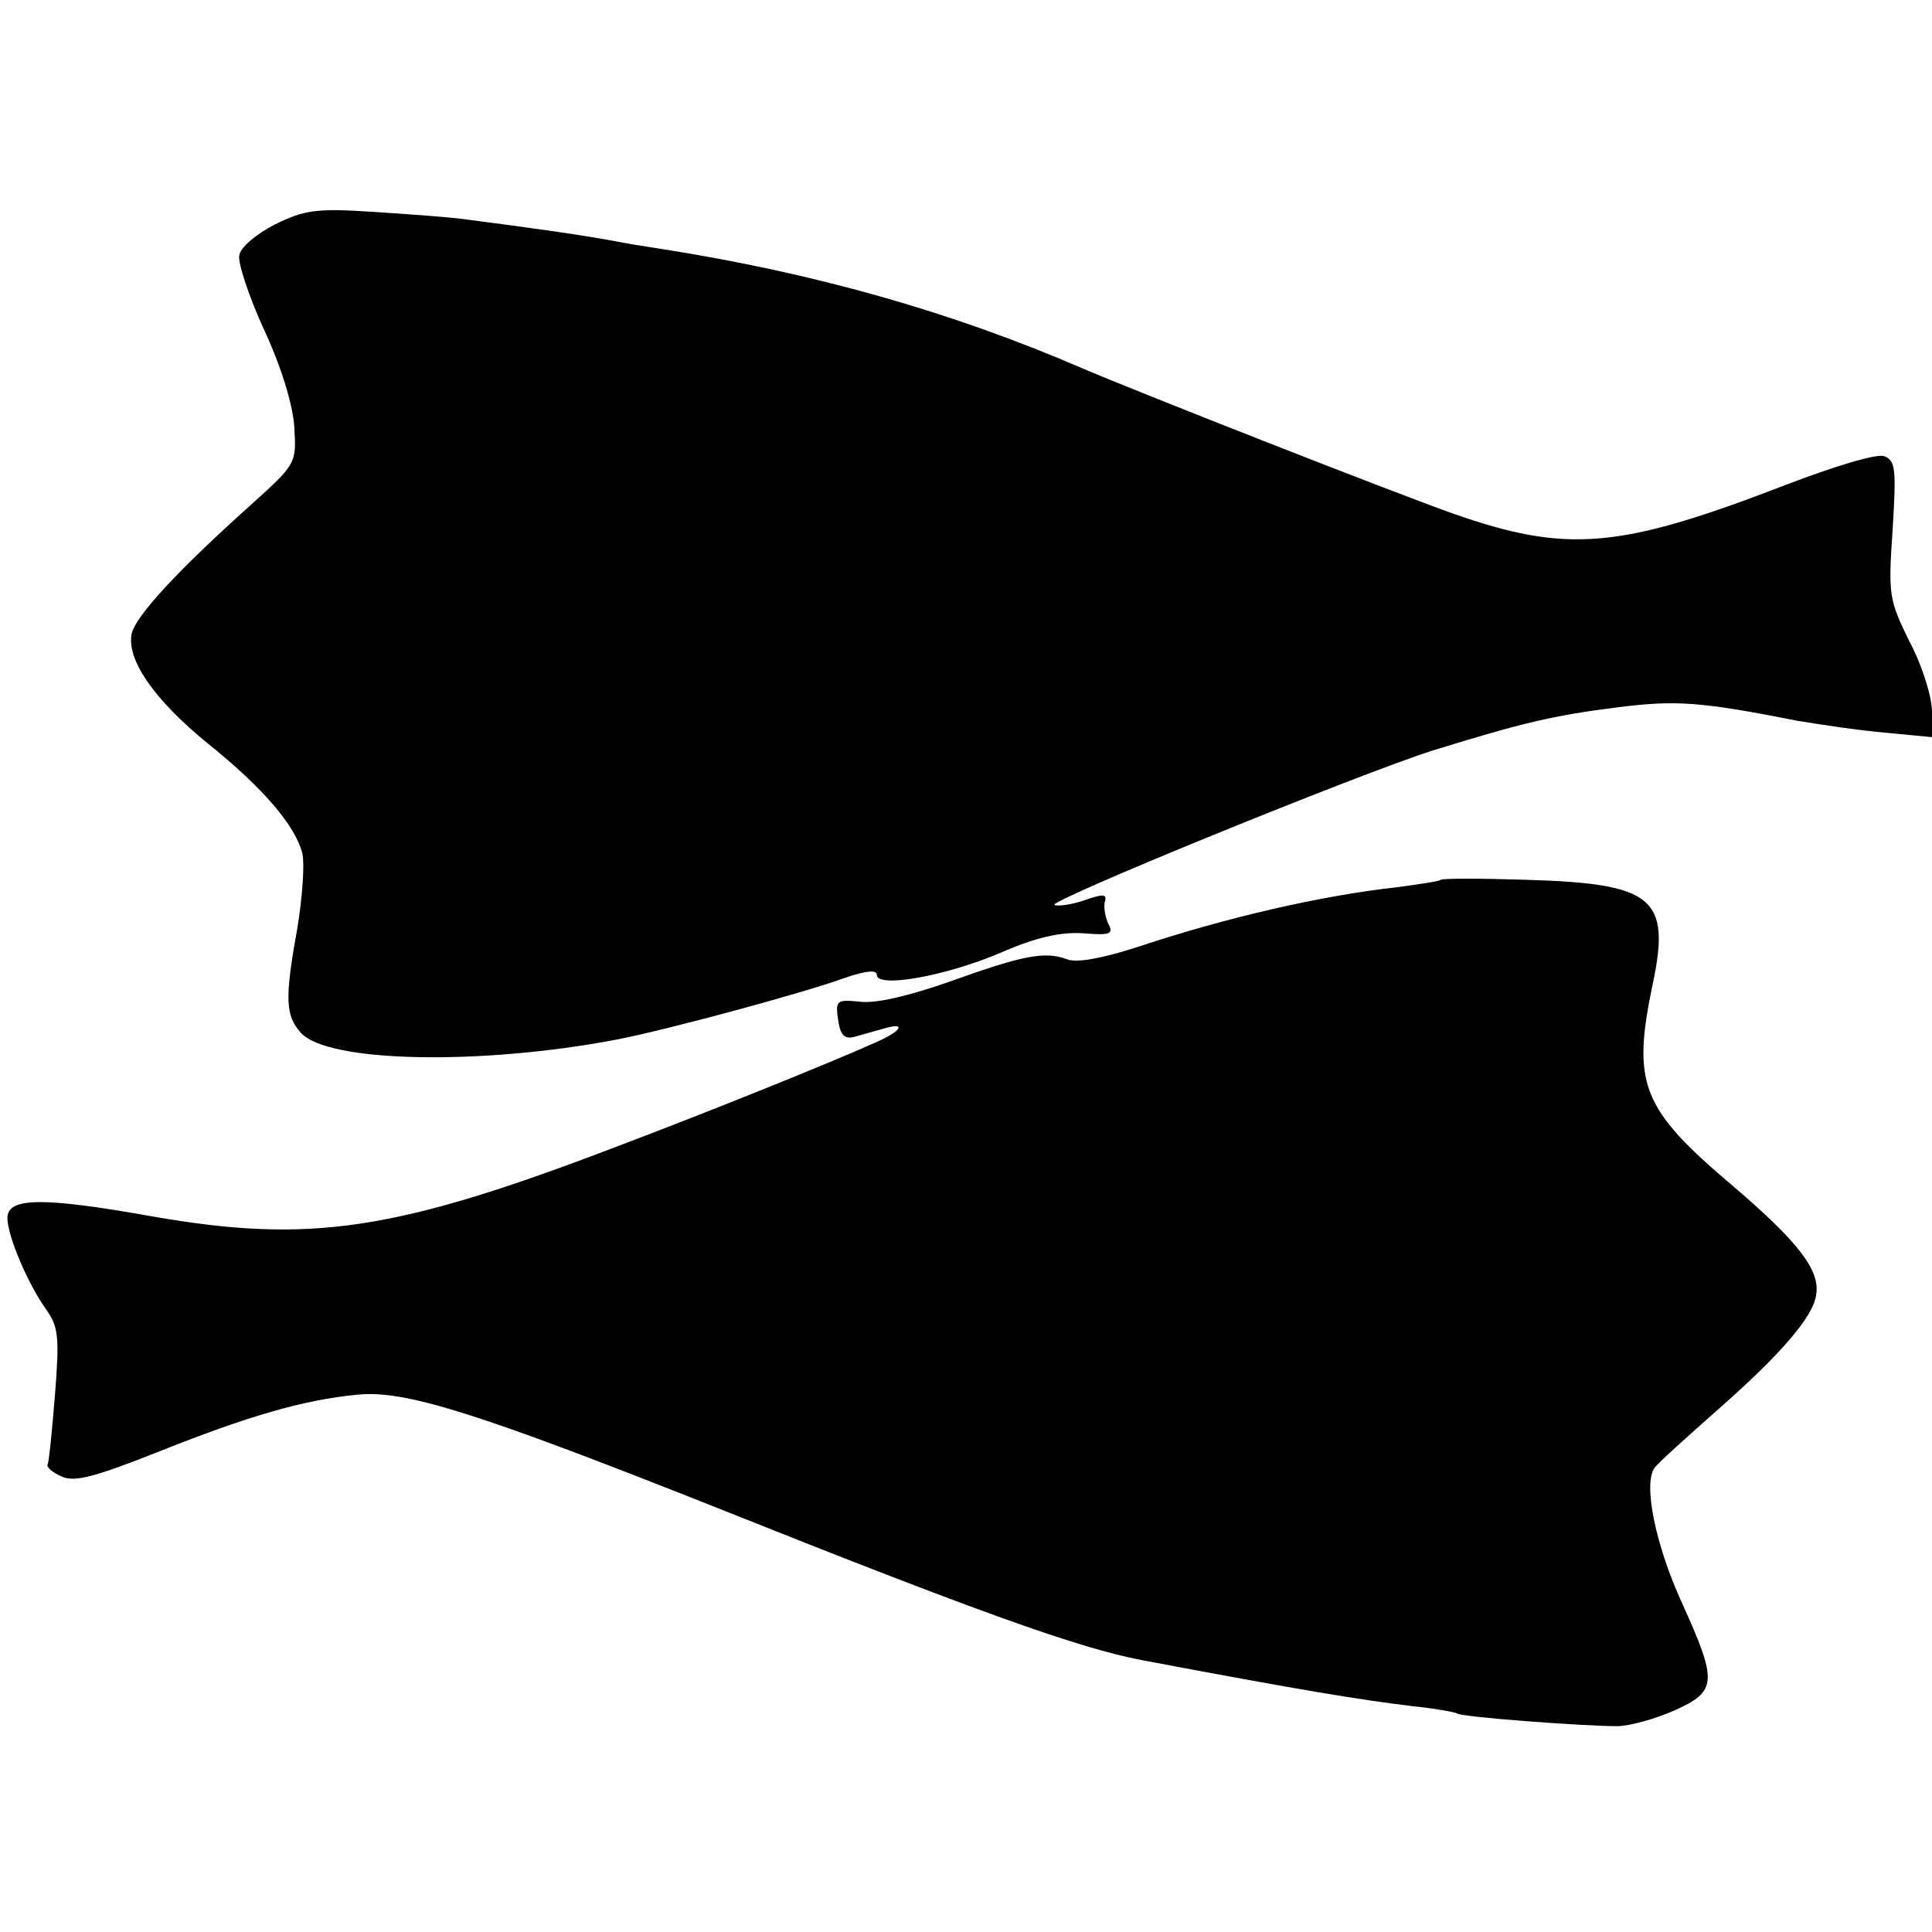 <?xml version="1.0" standalone="no"?>
<!DOCTYPE svg PUBLIC "-//W3C//DTD SVG 20010904//EN"
 "http://www.w3.org/TR/2001/REC-SVG-20010904/DTD/svg10.dtd">
<svg version="1.0" xmlns="http://www.w3.org/2000/svg"
 width="260pt" height="260pt" viewBox="0 0 260 260"
 preserveAspectRatio="xMidYMid meet">
<g transform="translate(0,260) scale(0.1,-0.1)"
fill="#000000" stroke="none">
<path d="M370 2298 c-25 -13 -47 -31 -48 -42 -2 -10 13 -55 33 -99 23 -49 39
-101 41 -131 3 -50 3 -50 -59 -106 -96 -86 -156 -150 -160 -174 -6 -35 31 -88
102 -146 76 -61 119 -112 128 -149 3 -14 0 -59 -7 -101 -17 -94 -16 -117 5
-140 36 -40 241 -44 425 -9 67 13 249 62 307 83 29 10 43 11 43 4 0 -18 92 -2
167 30 48 21 81 28 111 26 37 -3 41 -1 33 14 -4 9 -6 23 -4 29 3 10 -3 10 -26
2 -17 -6 -36 -9 -42 -7 -13 4 406 175 509 208 120 37 161 47 248 58 79 10 111
8 243 -18 30 -5 83 -13 118 -16 l63 -6 0 34 c0 20 -13 62 -30 94 -28 57 -29
63 -23 151 5 81 4 93 -11 99 -10 4 -66 -13 -134 -39 -223 -86 -293 -92 -447
-38 -79 28 -418 161 -500 196 -176 76 -361 128 -565 160 -19 3 -46 7 -60 10
-42 8 -112 18 -205 30 -22 3 -78 7 -125 10 -75 5 -91 2 -130 -17z"/>
<path d="M1939 1416 c-2 -2 -29 -6 -59 -10 -100 -11 -228 -40 -351 -81 -47
-15 -80 -21 -93 -16 -29 11 -58 6 -158 -30 -54 -19 -100 -30 -121 -27 -31 3
-33 2 -29 -25 3 -21 9 -26 23 -22 11 3 28 8 39 11 31 9 23 -4 -12 -19 -62 -28
-234 -97 -348 -140 -298 -114 -413 -131 -625 -94 -146 26 -195 26 -195 -2 0
-24 27 -88 52 -123 17 -24 18 -38 12 -115 -4 -48 -8 -91 -10 -94 -2 -3 7 -11
19 -16 17 -8 44 -1 132 34 118 47 193 69 265 76 64 7 162 -24 482 -151 353
-141 490 -190 574 -206 217 -41 291 -53 364 -62 30 -3 58 -8 61 -10 8 -5 171
-17 215 -17 17 0 52 10 77 21 58 26 59 38 10 146 -36 79 -52 161 -36 181 4 6
43 41 86 79 84 74 127 124 131 153 6 33 -23 71 -112 147 -123 104 -136 137
-108 271 25 117 1 136 -170 141 -61 2 -113 2 -115 0z"/>
</g>
</svg>
